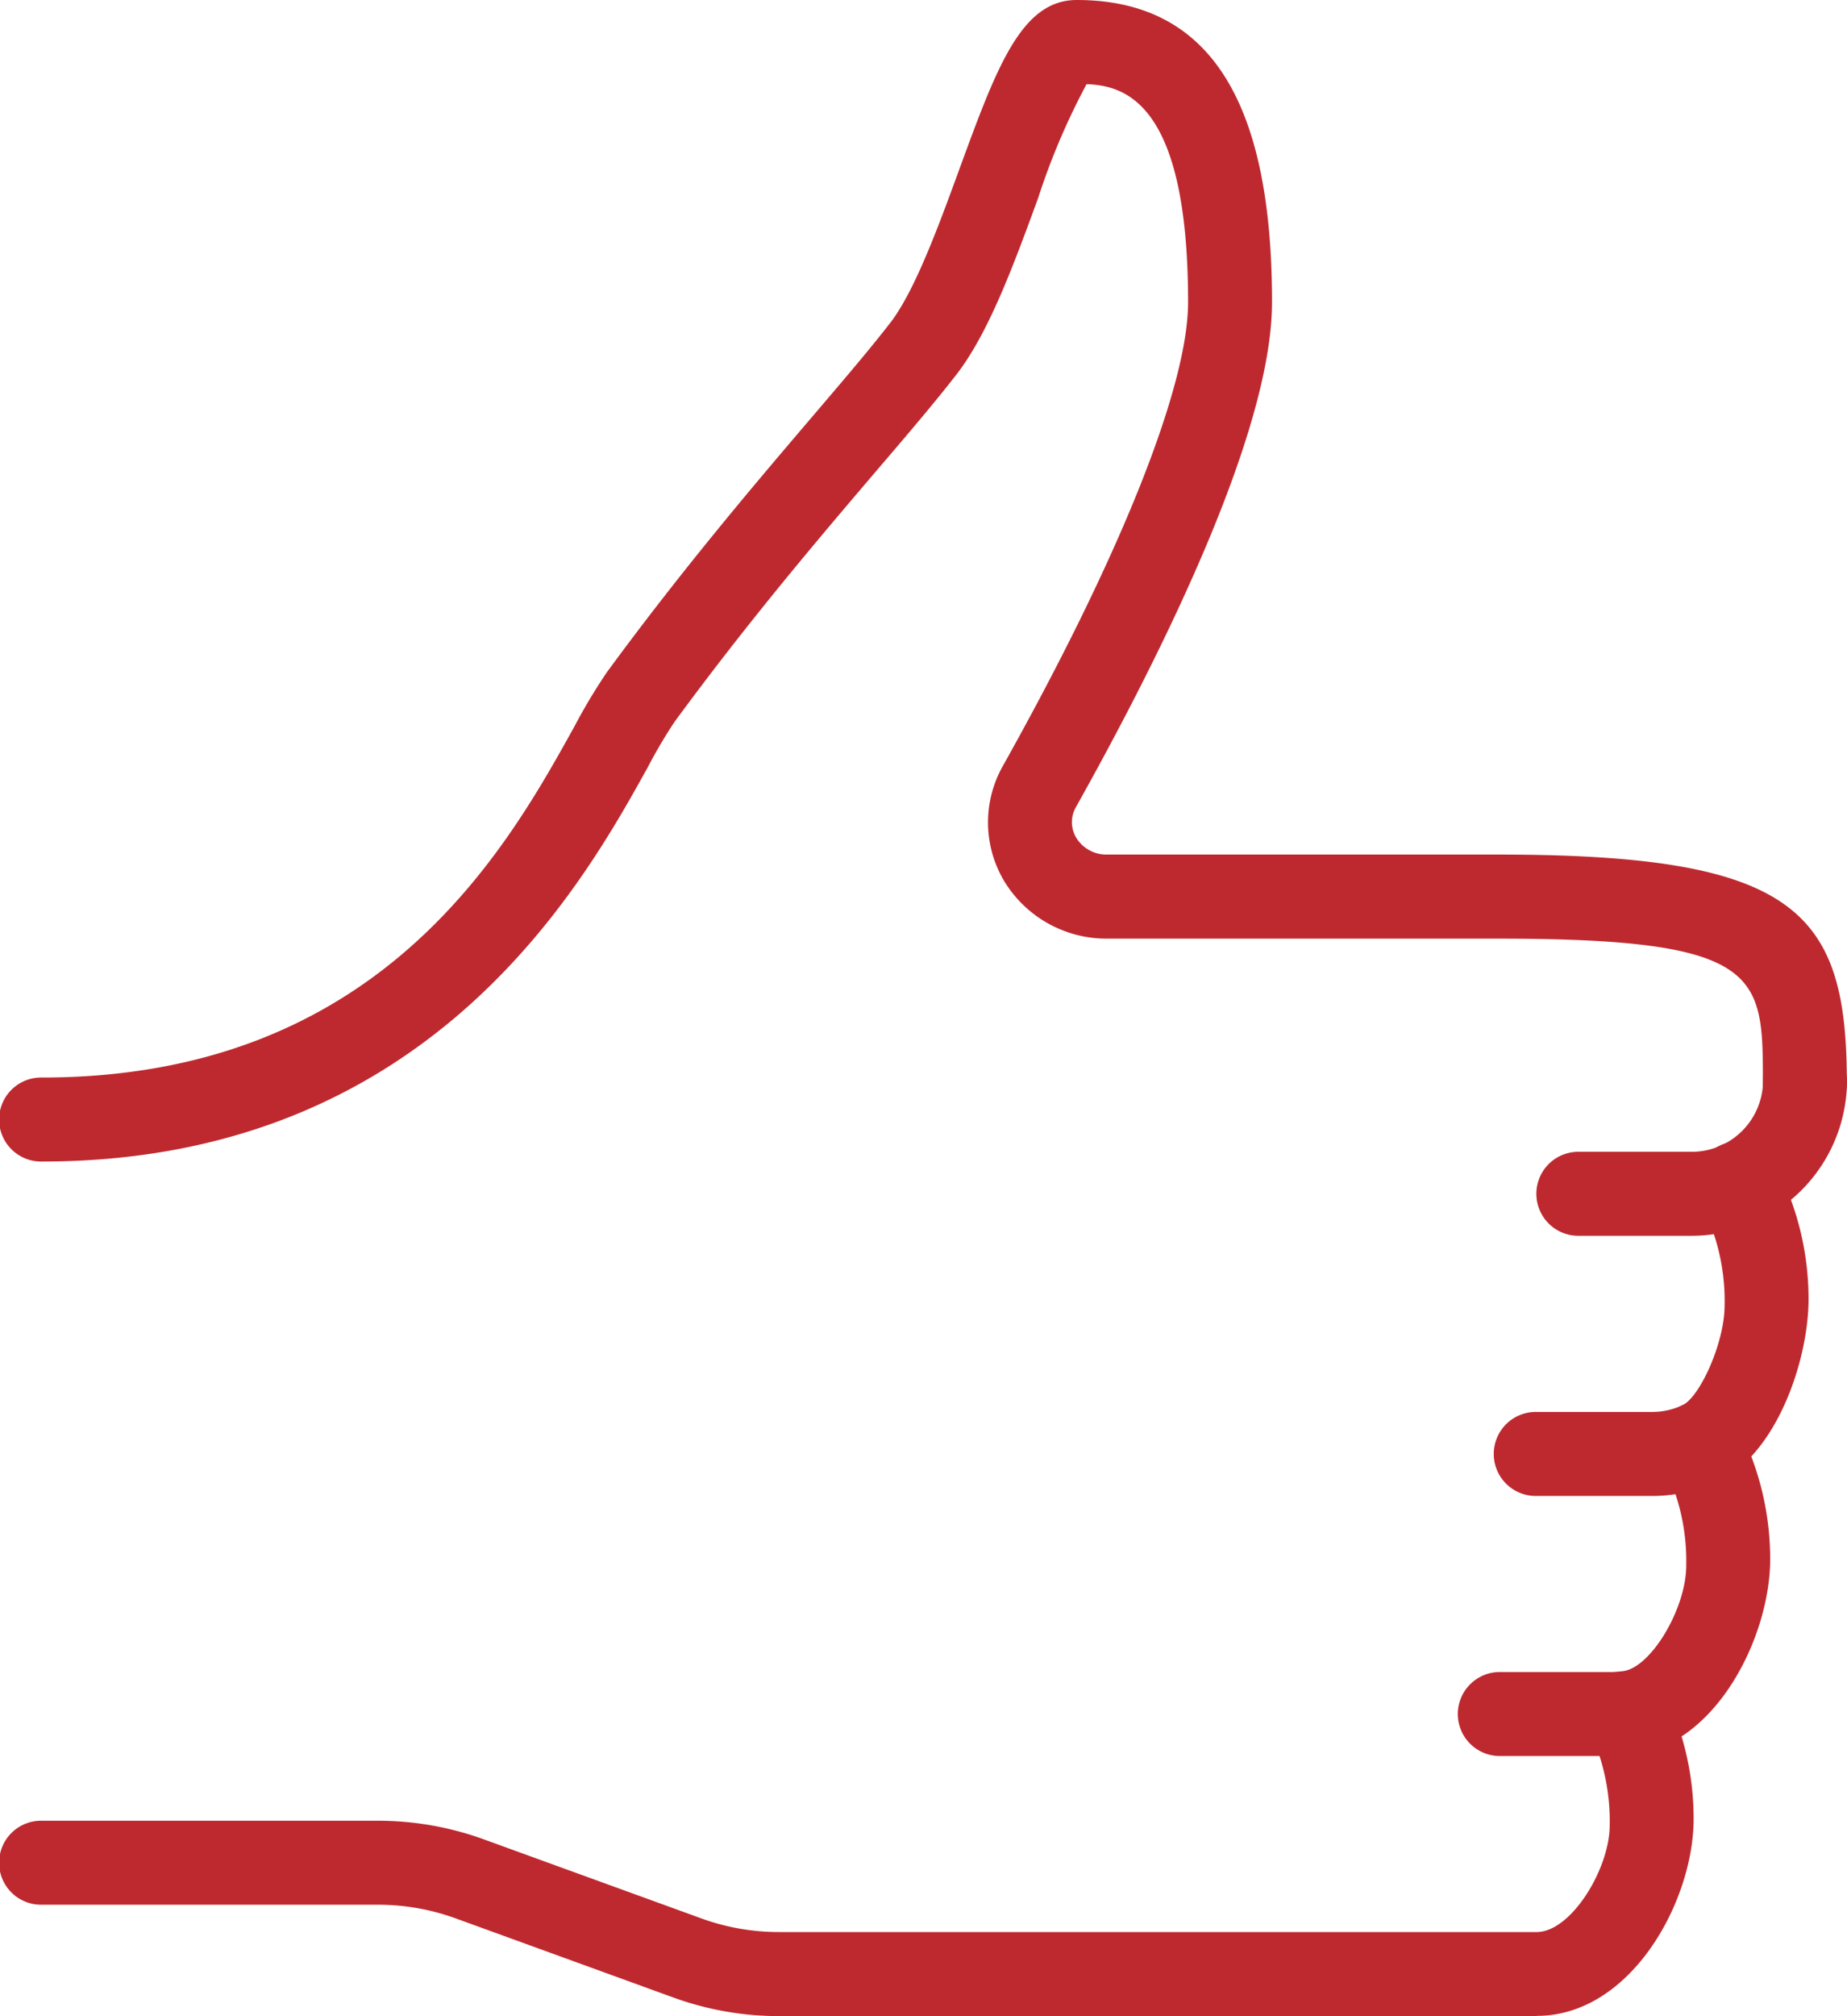 <svg id="_004-thumbs-up" data-name="004-thumbs-up" xmlns="http://www.w3.org/2000/svg" width="95.737" height="104.436" viewBox="0 0 95.737 104.436">
  <g id="Group_237" data-name="Group 237" transform="translate(79.589 53.889)">
    <path id="Path_536" data-name="Path 536" d="M30.3,25.51H24.466a2.176,2.176,0,0,1,0-4.351H30.3a3.7,3.7,0,0,0,3.786-3.6,2.176,2.176,0,1,1,4.351,0A8.06,8.06,0,0,1,30.3,25.51Z" transform="translate(-22.29 -15.384)" fill="#be292f"/>
  </g>
  <g id="Group_238" data-name="Group 238" transform="translate(0 0)">
    <path id="Path_537" data-name="Path 537" d="M6.176,63.168a2.176,2.176,0,1,1,0-4.351c17.5,0,24.077-11.836,27.606-18.2a29.542,29.542,0,0,1,1.684-2.807c3.973-5.413,7.685-9.765,10.665-13.259,1.6-1.875,2.968-3.477,4.016-4.83,1.266-1.636,2.5-5,3.581-7.959C55.661,6.486,56.936,3,59.812,3c6.81,0,10.122,5.117,10.122,15.648,0,6.623-5.531,17.889-10.169,26.17a1.556,1.556,0,0,0,.035,1.6,1.825,1.825,0,0,0,1.553.849H81.661c15.456,0,18.067,2.946,18.067,11.8a2.176,2.176,0,1,1-4.351,0c0-5.57,0-7.445-13.716-7.445H61.353a6.2,6.2,0,0,1-5.265-2.92,5.934,5.934,0,0,1-.117-6.005c6.109-10.9,9.612-19.673,9.612-24.042C65.582,8.3,62.31,7.434,60.321,7.36a35.805,35.805,0,0,0-2.511,5.9c-1.253,3.42-2.546,6.958-4.225,9.129-1.084,1.4-2.493,3.055-4.147,4.987-2.937,3.446-6.592,7.728-10.47,13.011a25.4,25.4,0,0,0-1.384,2.345C34.191,48.847,26.24,63.168,6.176,63.168Z" transform="translate(-4 -3)" fill="#be292f"/>
  </g>
  <g id="Group_239" data-name="Group 239" transform="translate(77.474 59.131)">
    <path id="Path_538" data-name="Path 538" d="M29.941,34.949H23.98a2.176,2.176,0,1,1,0-4.351h5.962a3.713,3.713,0,0,0,1.575-.339c.9-.387,2.206-3.224,2.206-5.183a10.952,10.952,0,0,0-1.236-5.291,2.175,2.175,0,0,1,3.842-2.041,14.961,14.961,0,0,1,1.745,7.006c0,3.224-1.706,8.15-4.787,9.486a8.11,8.11,0,0,1-3.346.714Z" transform="translate(-21.804 -16.589)" fill="#be292f"/>
  </g>
  <g id="Group_240" data-name="Group 240" transform="translate(75.611 72.6)">
    <path id="Path_539" data-name="Path 539" d="M29.387,38.047H23.552a2.176,2.176,0,1,1,0-4.351h5.835c.026,0,.466-.039.492-.044,1.445-.161,3.29-3.233,3.29-5.479a10.952,10.952,0,0,0-1.236-5.291,2.175,2.175,0,0,1,3.842-2.041,14.96,14.96,0,0,1,1.745,7.006c0,4-2.789,9.643-7.158,10.135A7.82,7.82,0,0,1,29.387,38.047Z" transform="translate(-21.376 -19.684)" fill="#be292f"/>
  </g>
  <g id="Group_241" data-name="Group 241" transform="translate(0 86.55)">
    <path id="Path_540" data-name="Path 540" d="M83.65,40.776H44.395a16.037,16.037,0,0,1-5.509-.97L27.6,35.706a11.8,11.8,0,0,0-4.021-.7H6.176a2.176,2.176,0,1,1,0-4.351H23.582a16.113,16.113,0,0,1,5.5.966l11.288,4.1a11.779,11.779,0,0,0,4.021.7H83.65c1.793,0,3.786-3.29,3.786-5.522a10.987,10.987,0,0,0-1.04-4.9,2.177,2.177,0,0,1,3.929-1.875,14.861,14.861,0,0,1,1.462,6.44c0,4.26-3.246,10.2-8.137,10.2Z" transform="translate(-4 -22.89)" fill="#be292f"/>
  </g>
</svg>
